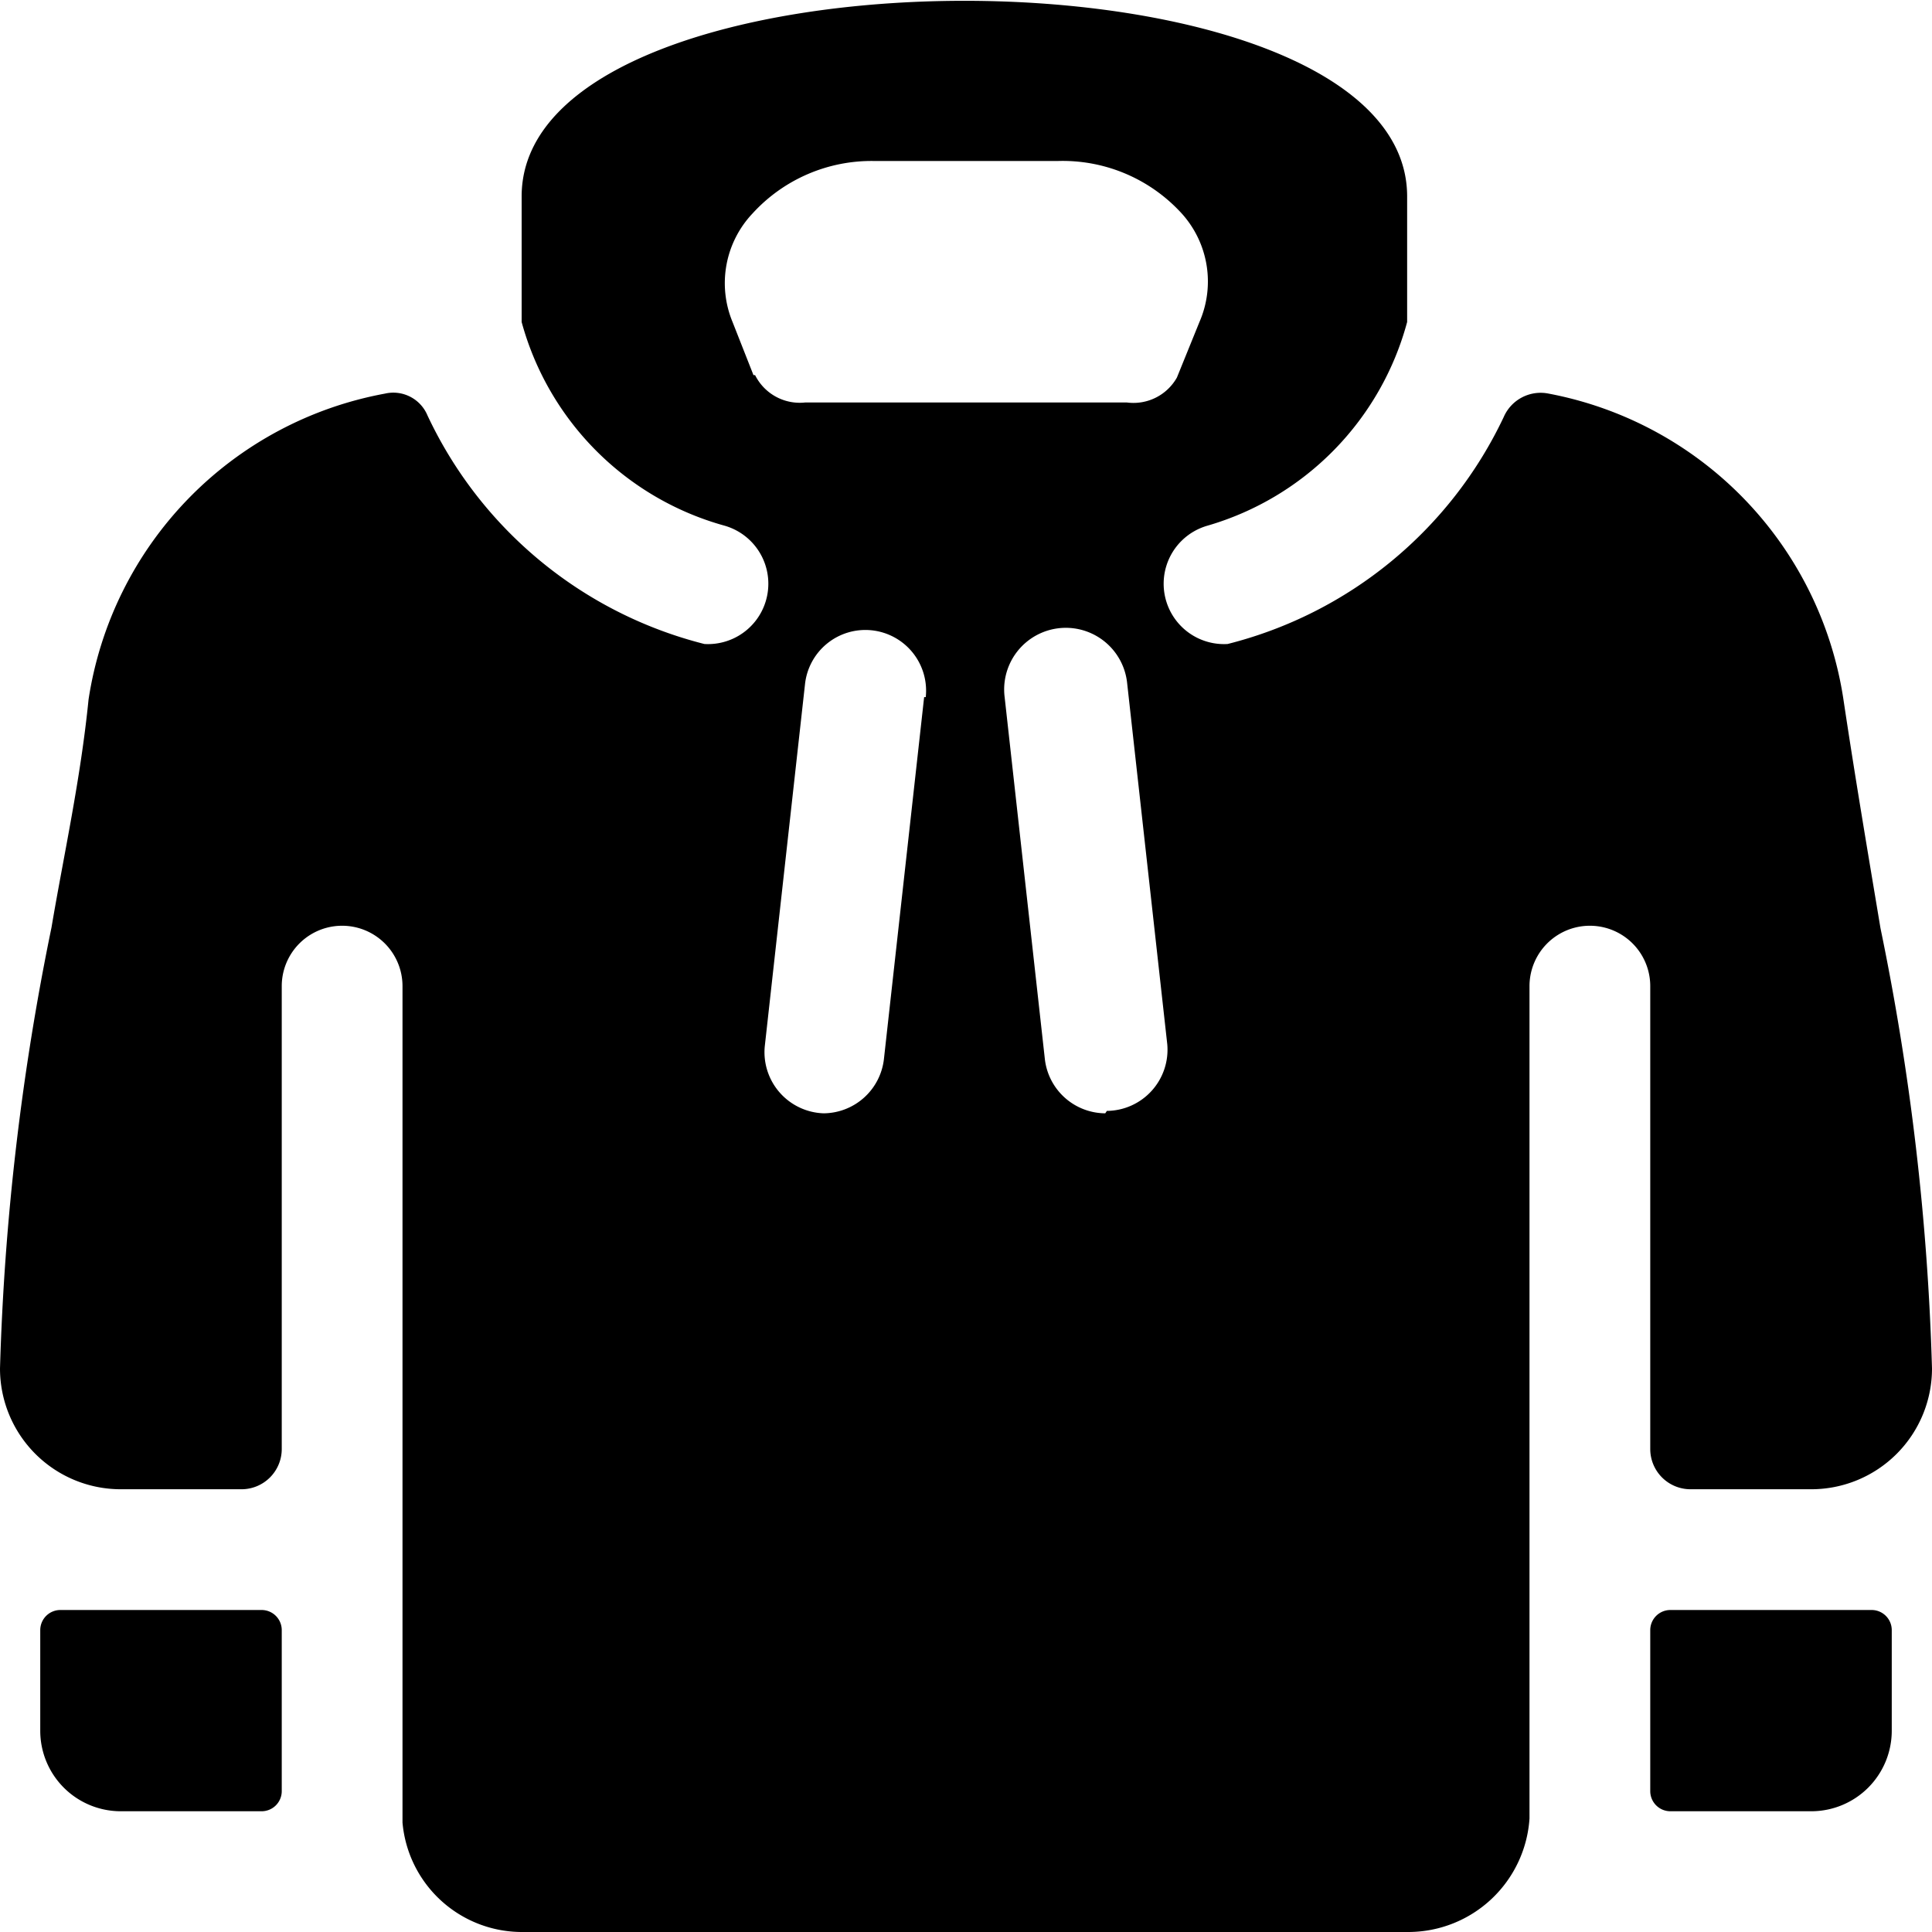 <svg xmlns="http://www.w3.org/2000/svg" viewBox="0 0 24 24"><g><path d="M3.5 22.25a0.25 0.25 0 0 1 -0.25 0.25H1.5a1 1 0 0 1 -1 -1v-1.25A0.25 0.25 0 0 1 0.75 20h2.5a0.25 0.25 0 0 1 0.25 0.25Z" fill="#000000" stroke-width="1"></path><path d="M20.5 22.25a0.25 0.25 0 0 0 0.25 0.25h1.75a1 1 0 0 0 1 -1v-1.25a0.25 0.25 0 0 0 -0.25 -0.25h-2.5a0.25 0.25 0 0 0 -0.25 0.25Z" fill="#000000" stroke-width="1"></path><path d="M23.36 11.53c-0.15 -0.9 -0.31 -1.84 -0.46 -2.84a4.56 4.56 0 0 0 -3.66 -3.8 0.5 0.5 0 0 0 -0.56 0.29A5.2 5.2 0 0 1 15.25 8 0.75 0.75 0 0 1 15 6.53 3.61 3.61 0 0 0 17.48 4l0 -1.56c0 -3.24 -11 -3.24 -11 0l0 1.56A3.61 3.61 0 0 0 9 6.53 0.75 0.75 0 0 1 8.75 8a5.21 5.21 0 0 1 -3.44 -2.84 0.46 0.46 0 0 0 -0.53 -0.27 4.56 4.56 0 0 0 -3.68 3.8c-0.1 1 -0.31 1.94 -0.46 2.83A31.6 31.6 0 0 0 0 17a1.5 1.5 0 0 0 1.5 1.5H3a0.5 0.5 0 0 0 0.5 -0.5v-5.75a0.75 0.75 0 0 1 1.5 0v10.39A1.49 1.49 0 0 0 6.5 24h11a1.51 1.51 0 0 0 1.5 -1.41V12.25a0.75 0.75 0 0 1 1.5 0V18a0.5 0.5 0 0 0 0.5 0.5h1.5A1.5 1.5 0 0 0 24 17a31.38 31.38 0 0 0 -0.64 -5.47Zm-14 -6.87L9.1 4a1.26 1.26 0 0 1 0.25 -1.35A2 2 0 0 1 10.86 2h2.28a2 2 0 0 1 1.51 0.62A1.26 1.26 0 0 1 14.9 4l-0.28 0.69A0.62 0.62 0 0 1 14 5h-4a0.62 0.62 0 0 1 -0.62 -0.34Zm2.12 4 -0.5 4.5a0.76 0.76 0 0 1 -0.75 0.67 0.76 0.76 0 0 1 -0.73 -0.83l0.5 -4.5a0.75 0.75 0 0 1 1.5 0.16Zm2.25 5.17a0.76 0.76 0 0 1 -0.75 -0.67l-0.5 -4.5A0.75 0.75 0 0 1 14 8.47l0.5 4.5a0.76 0.76 0 0 1 -0.75 0.83Z" fill="#000000" stroke-width="1"></path></g></svg>